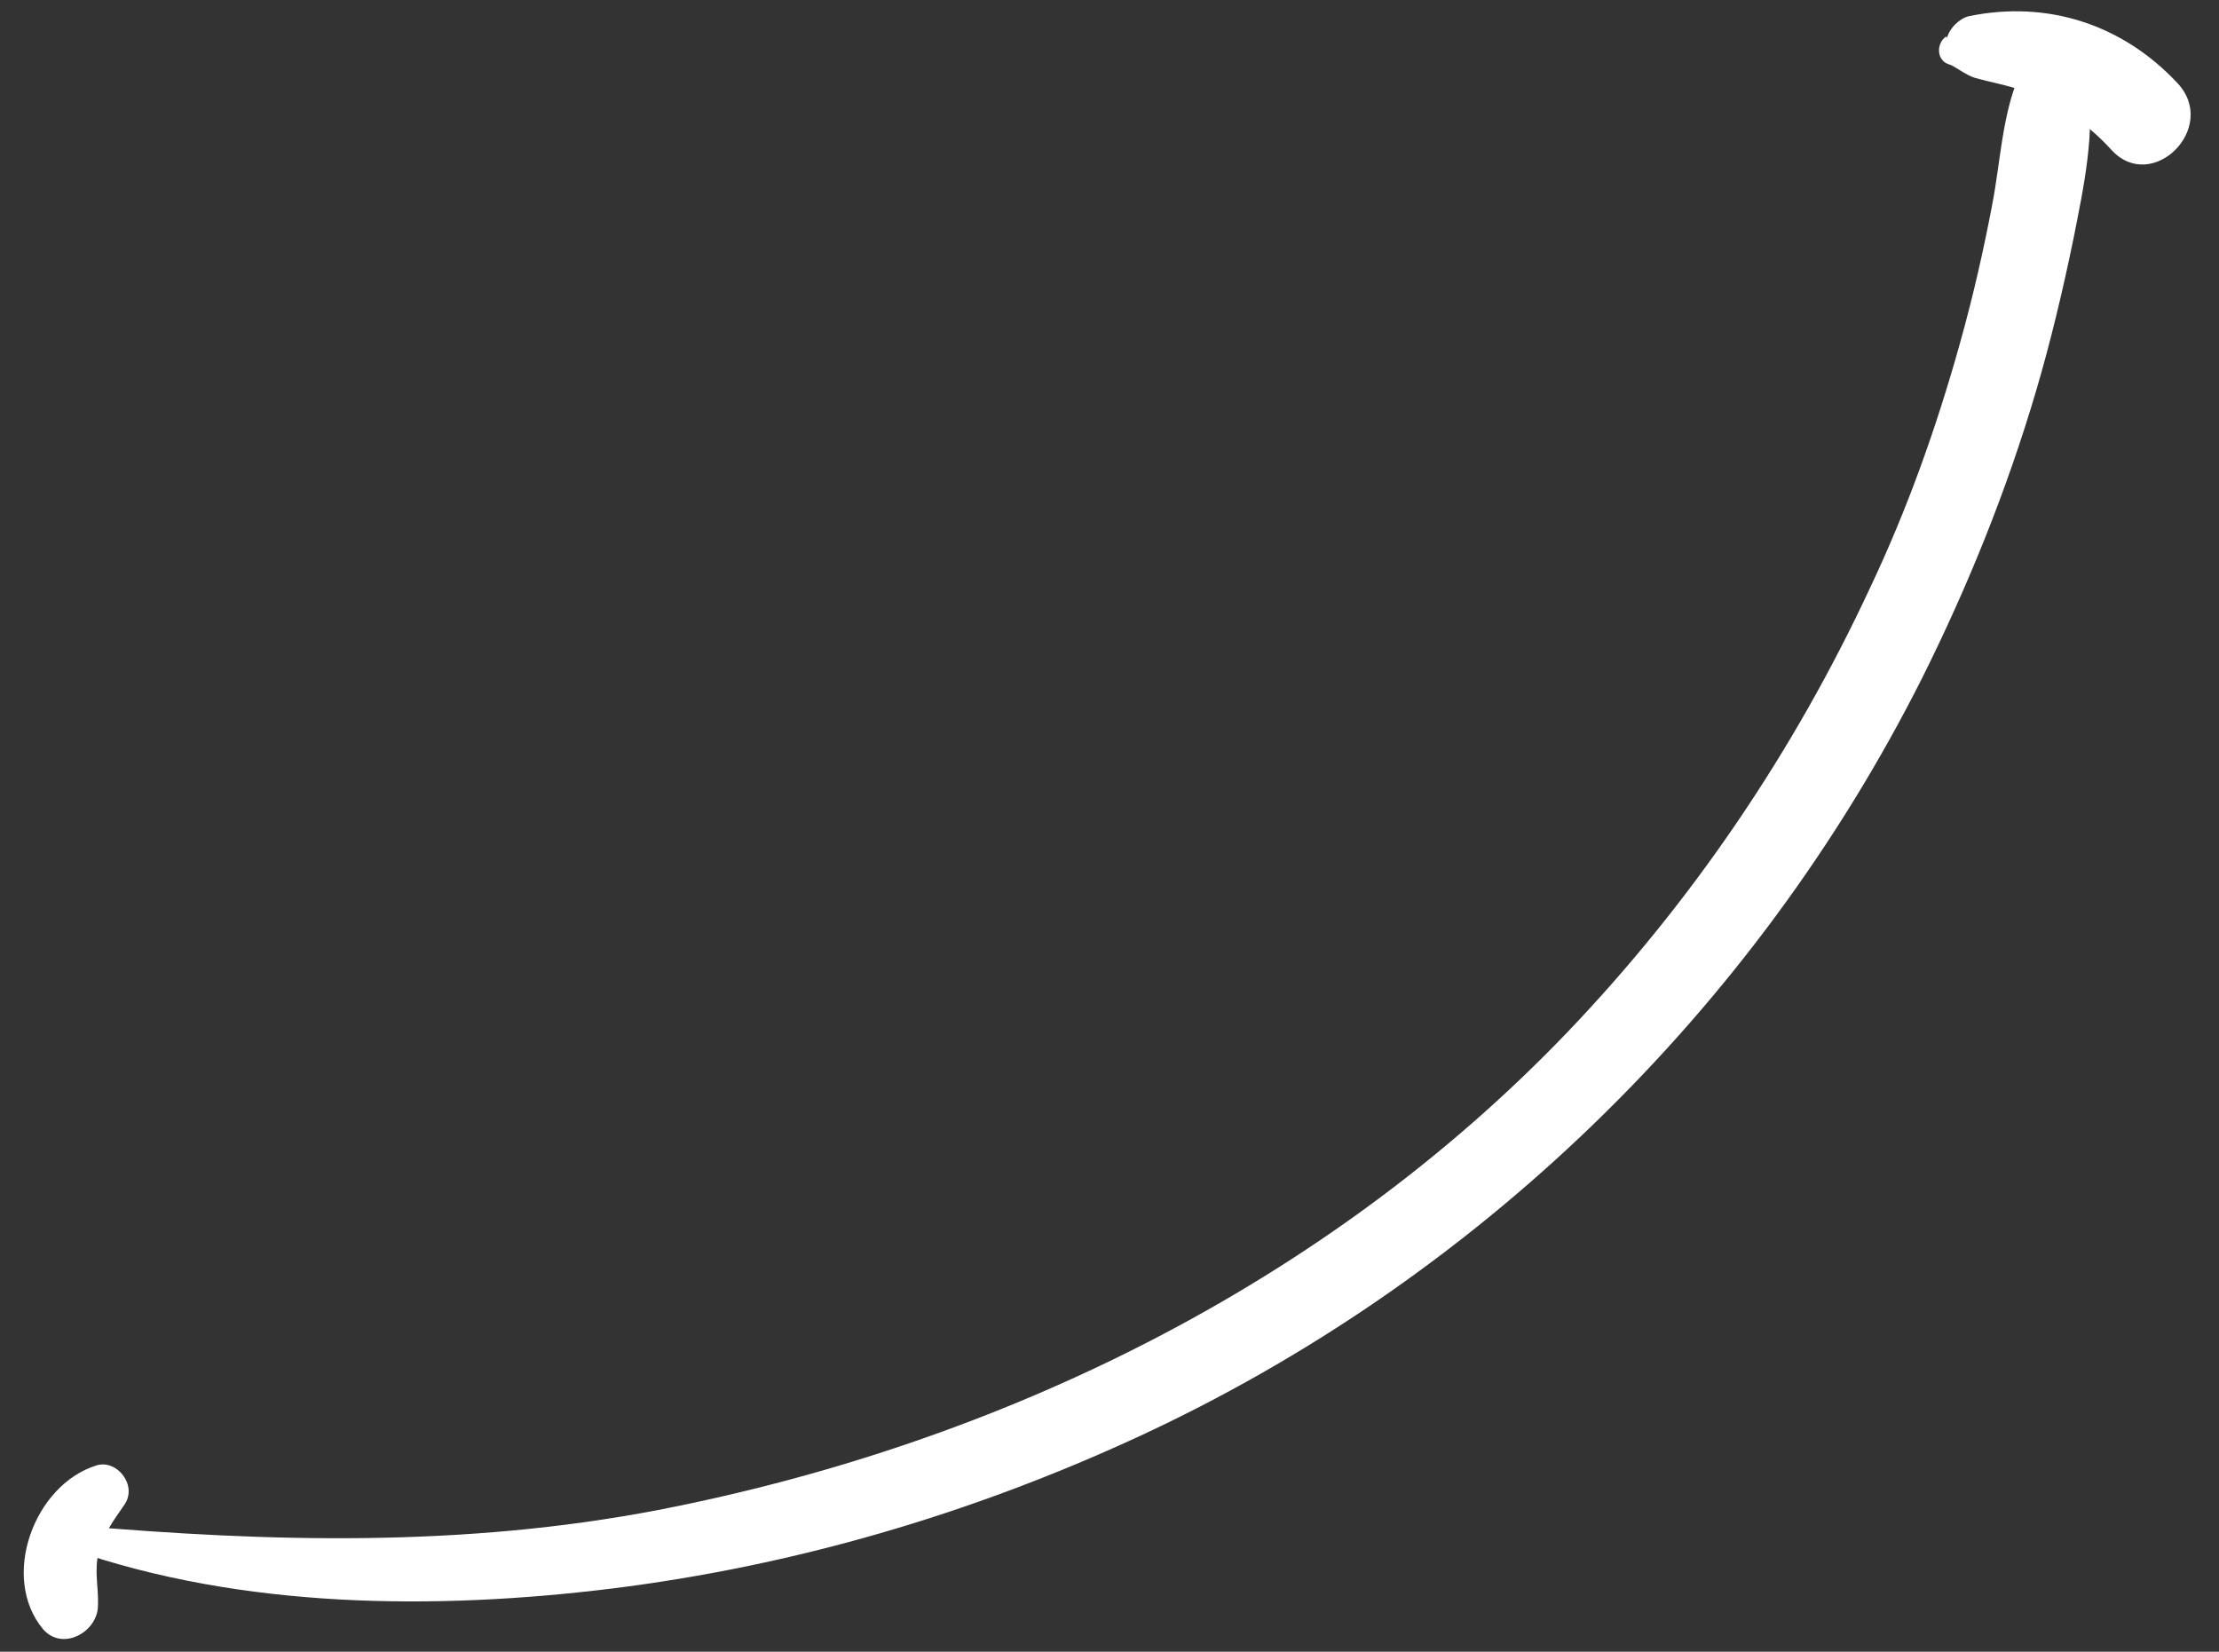 <?xml version="1.0" encoding="UTF-8" standalone="no"?><svg xmlns="http://www.w3.org/2000/svg" xmlns:xlink="http://www.w3.org/1999/xlink" fill="#ffffff" height="204" preserveAspectRatio="xMidYMid meet" version="1" viewBox="-2.9 -1.5 274.1 204.0" width="274.1" zoomAndPan="magnify"><rect x="-2.9" y="-1.5" width="274.1" height="204.0" fill="#333333" stroke="none"/><g><g id="change1_1"><path d="M6,189.9c21,7.3,44.8,7.5,66.7,4.8c22.5-2.8,44.3-9.2,64.9-18.7c41.8-19.3,76.2-52.6,96.9-93.7 c5.7-11.4,10.5-23.3,14.1-35.5c1.8-6.1,3.3-12.4,4.6-18.7c1.3-6.6,2.8-13.3,1.7-20c-0.8-4.8-7.1-3.5-8.5,0 c-2,4.9-2.2,10.4-3.2,15.6c-1.1,5.8-2.4,11.5-4,17.2c-2.9,10.4-6.5,20.5-11.1,30.2c-9.4,20.2-22,38.8-37.4,54.9 c-29.9,31.2-70.1,50.8-112.3,59c-24,4.6-47.8,4-72.1,1.9C4.6,186.7,4.4,189.4,6,189.9L6,189.9z" fill="inherit"/></g><g id="change1_2"><path d="M238,6.5c0.4,0.1,2,1.3,3,1.6c2.1,0.6,4.1,0.9,6.2,1.7c4.2,1.6,7.7,3.9,10.7,7.2c5,5.5,13.3-2.7,8.2-8.2 c-6.8-7.3-16.1-10.3-25.8-8.3c-1.2,0.3-2.4,1.5-2.7,2.7c0-0.1-0.1-0.2-0.1-0.2C236.2,3.9,236.3,6.1,238,6.5L238,6.5z" fill="inherit"/></g><g id="change1_3"><path d="M9,179.5c-7.7,2.4-11.9,13.8-6.6,20.2c2.4,2.8,6.7,0.4,6.8-2.8c0.1-2.4-0.5-4.4,0.1-6.7c0.6-2.3,1.9-4,3.2-5.9 C14.1,181.9,11.5,178.7,9,179.5L9,179.5z" fill="inherit"/></g></g></svg>